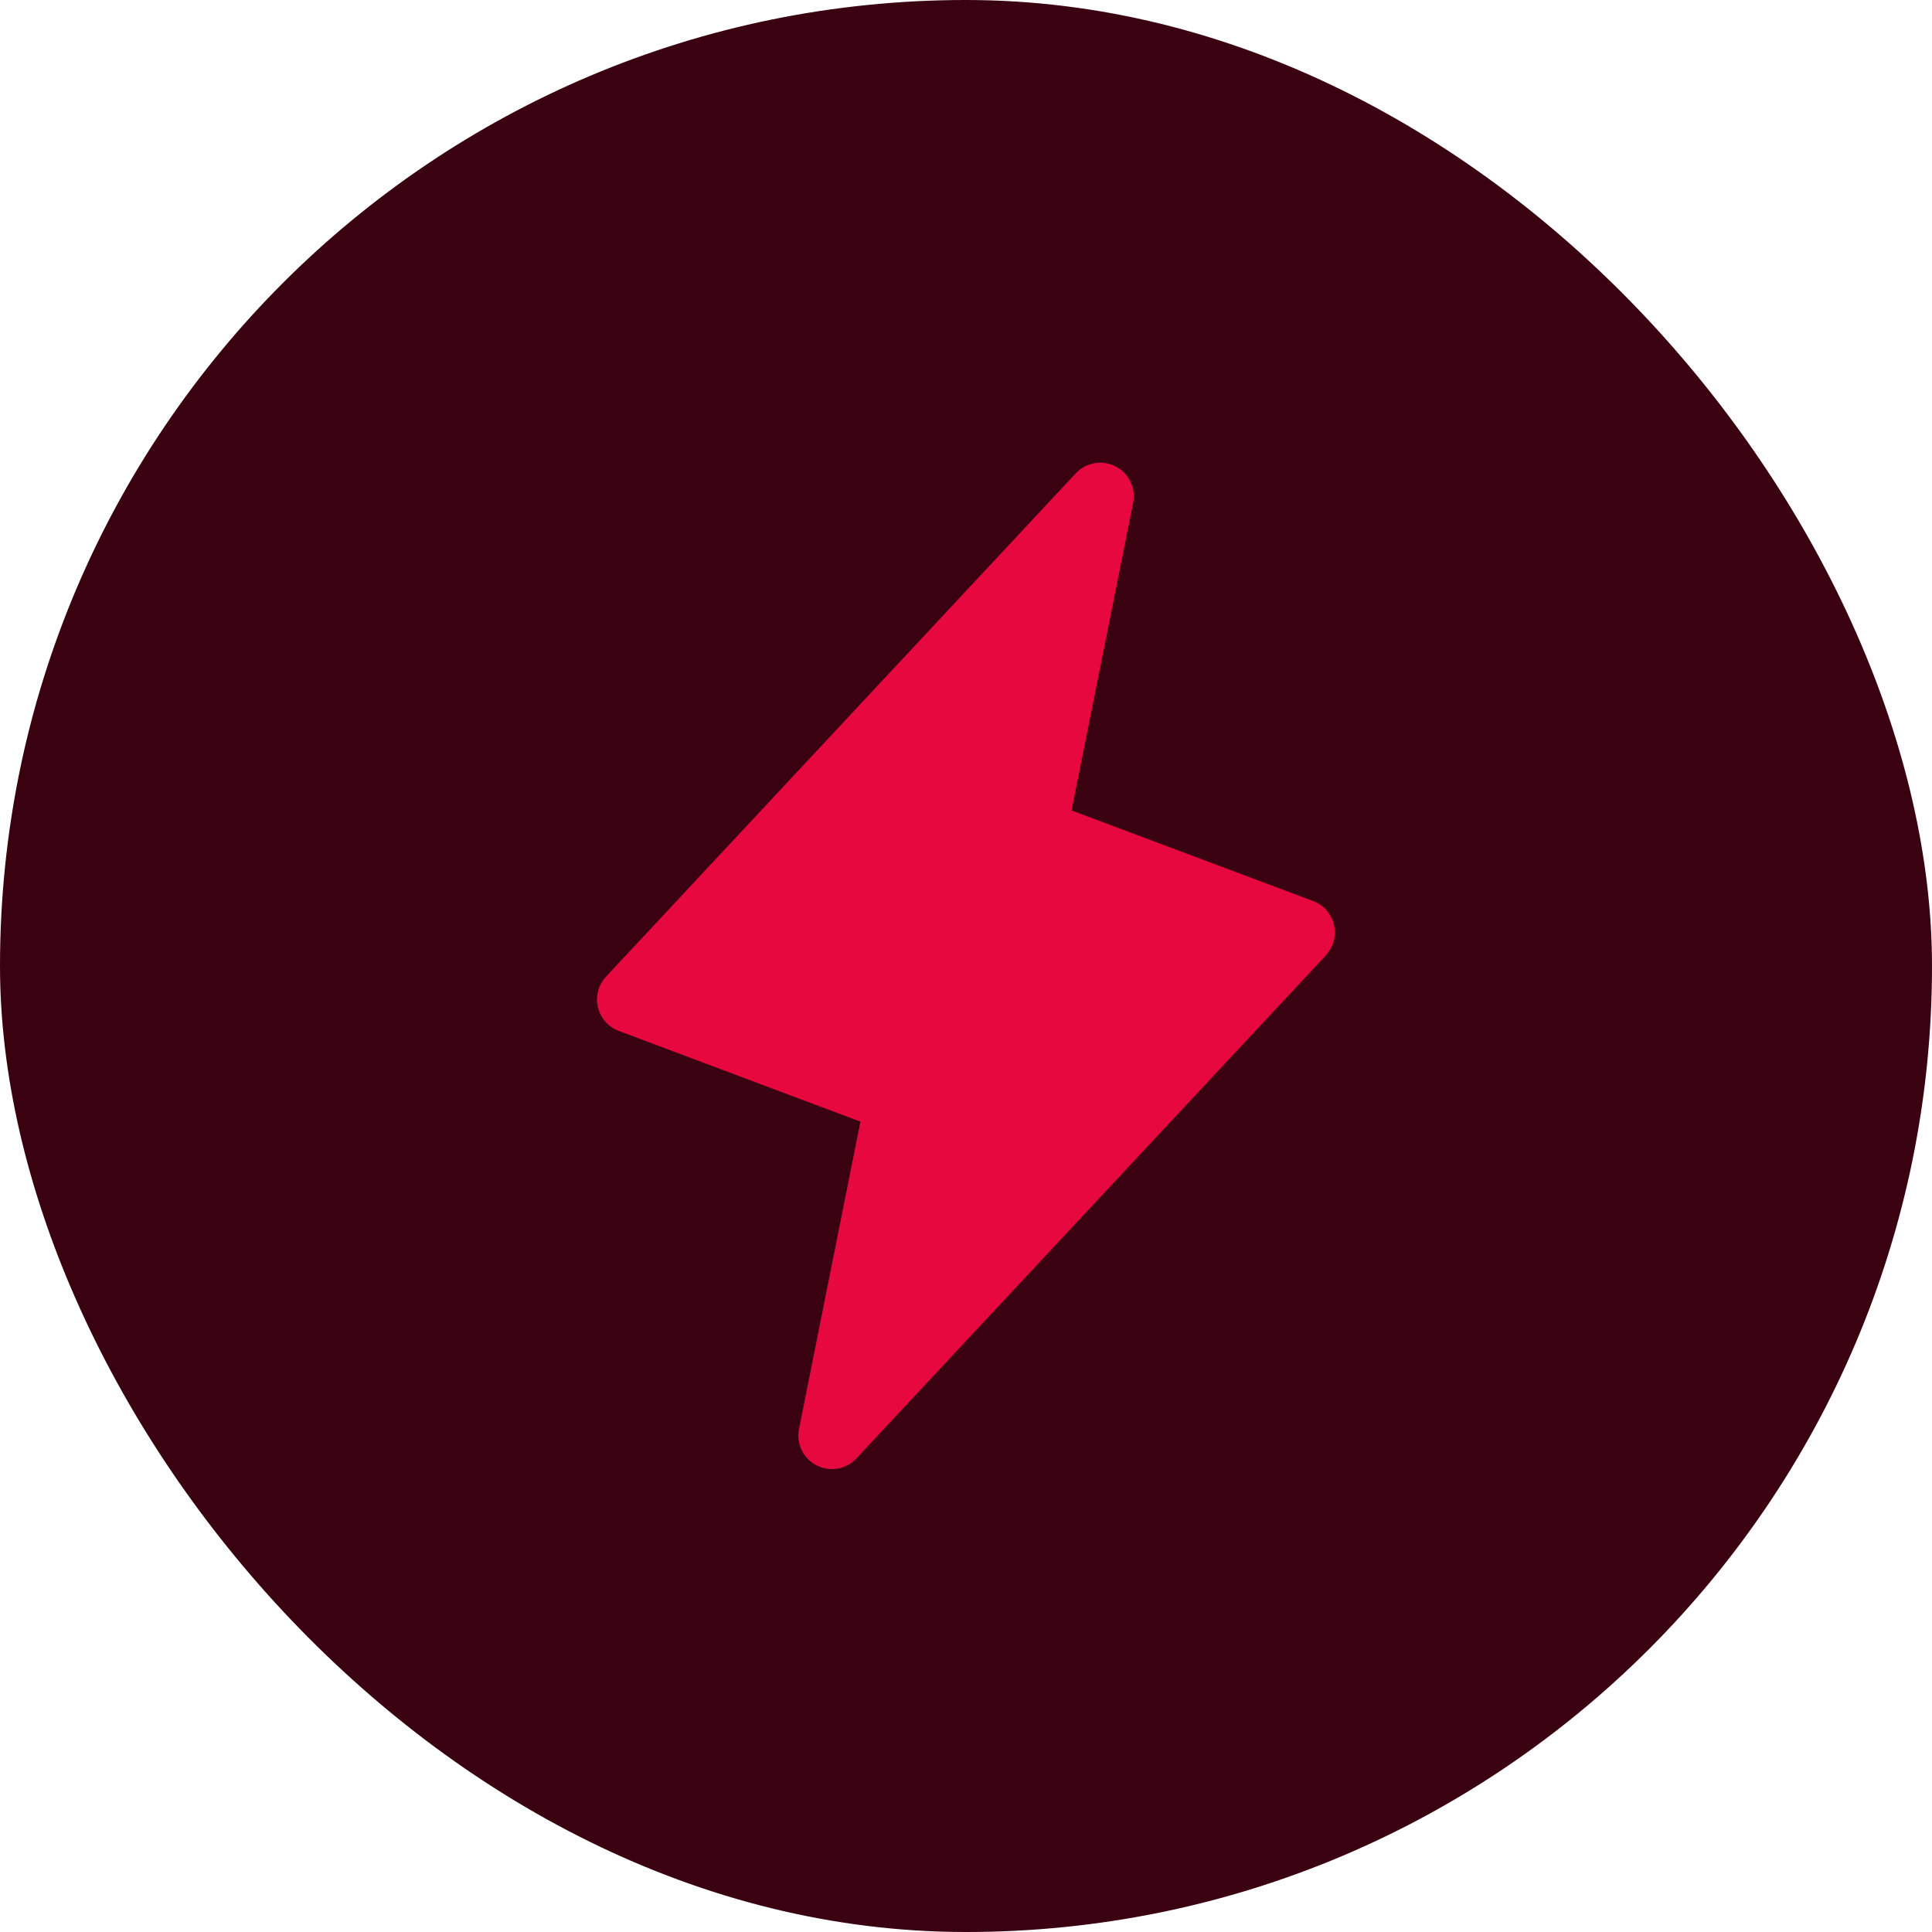 <svg width="72" height="72" viewBox="0 0 72 72" fill="none" xmlns="http://www.w3.org/2000/svg">
	<rect width="72" height="72" rx="36" fill="#3A0210" />
	<path d="M49.414 35.603L31.914 54.353C31.729 54.551 31.484 54.683 31.216 54.73C30.949 54.776 30.674 54.735 30.433 54.611C30.191 54.488 29.997 54.289 29.878 54.045C29.759 53.801 29.723 53.526 29.775 53.259L32.066 41.801L23.061 38.42C22.867 38.348 22.695 38.229 22.559 38.074C22.423 37.918 22.327 37.732 22.281 37.531C22.234 37.329 22.238 37.12 22.293 36.921C22.347 36.721 22.45 36.539 22.592 36.389L40.092 17.639C40.278 17.441 40.522 17.309 40.789 17.262C41.057 17.216 41.332 17.257 41.573 17.381C41.815 17.504 42.01 17.703 42.128 17.947C42.247 18.191 42.283 18.466 42.231 18.733L39.934 30.203L48.939 33.58C49.131 33.652 49.302 33.771 49.437 33.926C49.572 34.081 49.667 34.266 49.713 34.466C49.76 34.666 49.756 34.875 49.703 35.073C49.649 35.271 49.548 35.453 49.408 35.603H49.414Z" fill="#E7083F" />
</svg>
